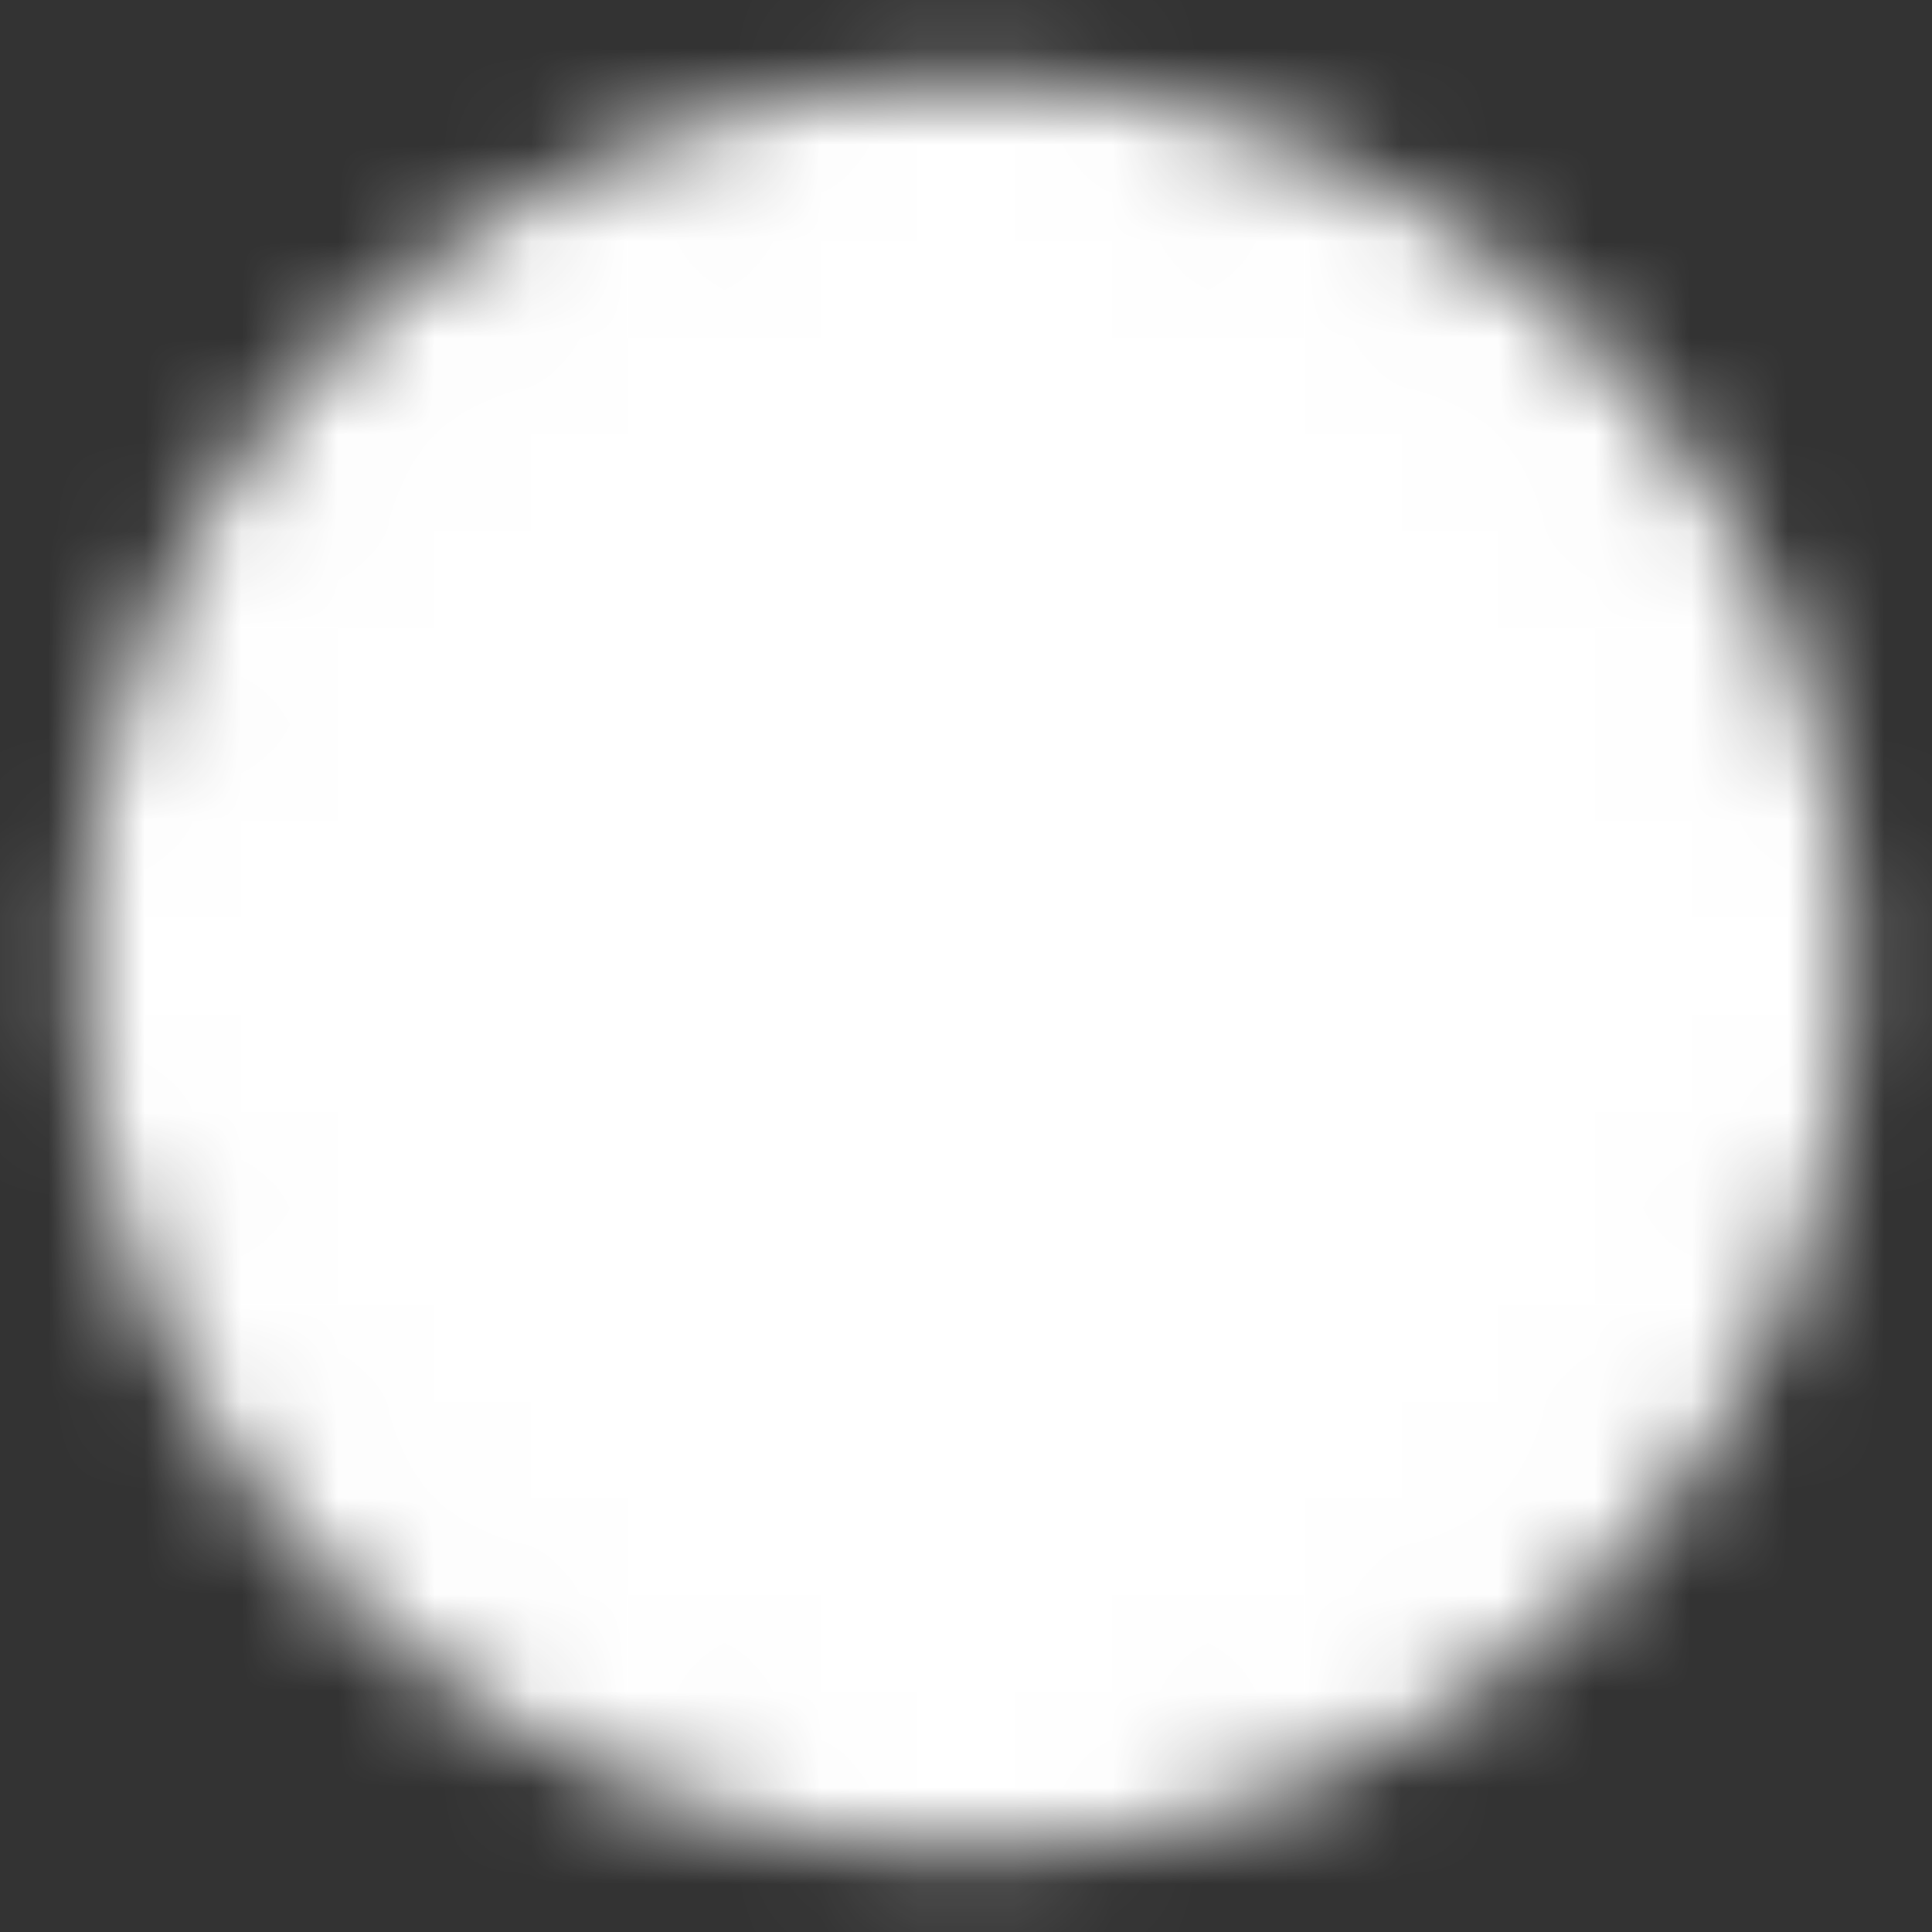 <?xml version="1.0" encoding="UTF-8"?> <svg xmlns="http://www.w3.org/2000/svg" width="20" height="20" viewBox="0 0 20 20" fill="none"><rect x="0" y="0" width="20" height="20" fill="#333333" stroke="none"/><g clip-path="url(#clip0_300_1019)"><mask id="mask0_300_1019" style="mask-type:luminance" maskUnits="userSpaceOnUse" x="0" y="0" width="20" height="20"><path d="M10 18.333C11.094 18.334 12.178 18.12 13.19 17.701C14.201 17.282 15.119 16.667 15.892 15.892C16.667 15.119 17.282 14.201 17.701 13.19C18.12 12.178 18.334 11.094 18.333 10C18.334 8.905 18.12 7.821 17.701 6.81C17.282 5.799 16.667 4.88 15.892 4.107C15.119 3.332 14.201 2.718 13.19 2.299C12.178 1.88 11.094 1.665 10 1.667C8.905 1.665 7.821 1.88 6.81 2.299C5.799 2.718 4.88 3.332 4.107 4.107C3.332 4.88 2.718 5.799 2.299 6.81C1.88 7.821 1.665 8.905 1.667 10C1.665 11.094 1.88 12.178 2.299 13.19C2.718 14.201 3.332 15.119 4.107 15.892C4.88 16.667 5.799 17.282 6.81 17.701C7.821 18.12 8.905 18.334 10 18.333Z" fill="white" stroke="white" stroke-width="1.667" stroke-linejoin="round"></path><path d="M6.667 10L9.166 12.5L14.166 7.5" stroke="black" stroke-width="1.667" stroke-linecap="round" stroke-linejoin="round"></path></mask><g mask="url(#mask0_300_1019)"><path d="M0 0H20V20H0V0Z" fill="white"></path></g></g><defs><clipPath id="clip0_300_1019"><rect width="20" height="20" fill="white"></rect></clipPath></defs></svg> 